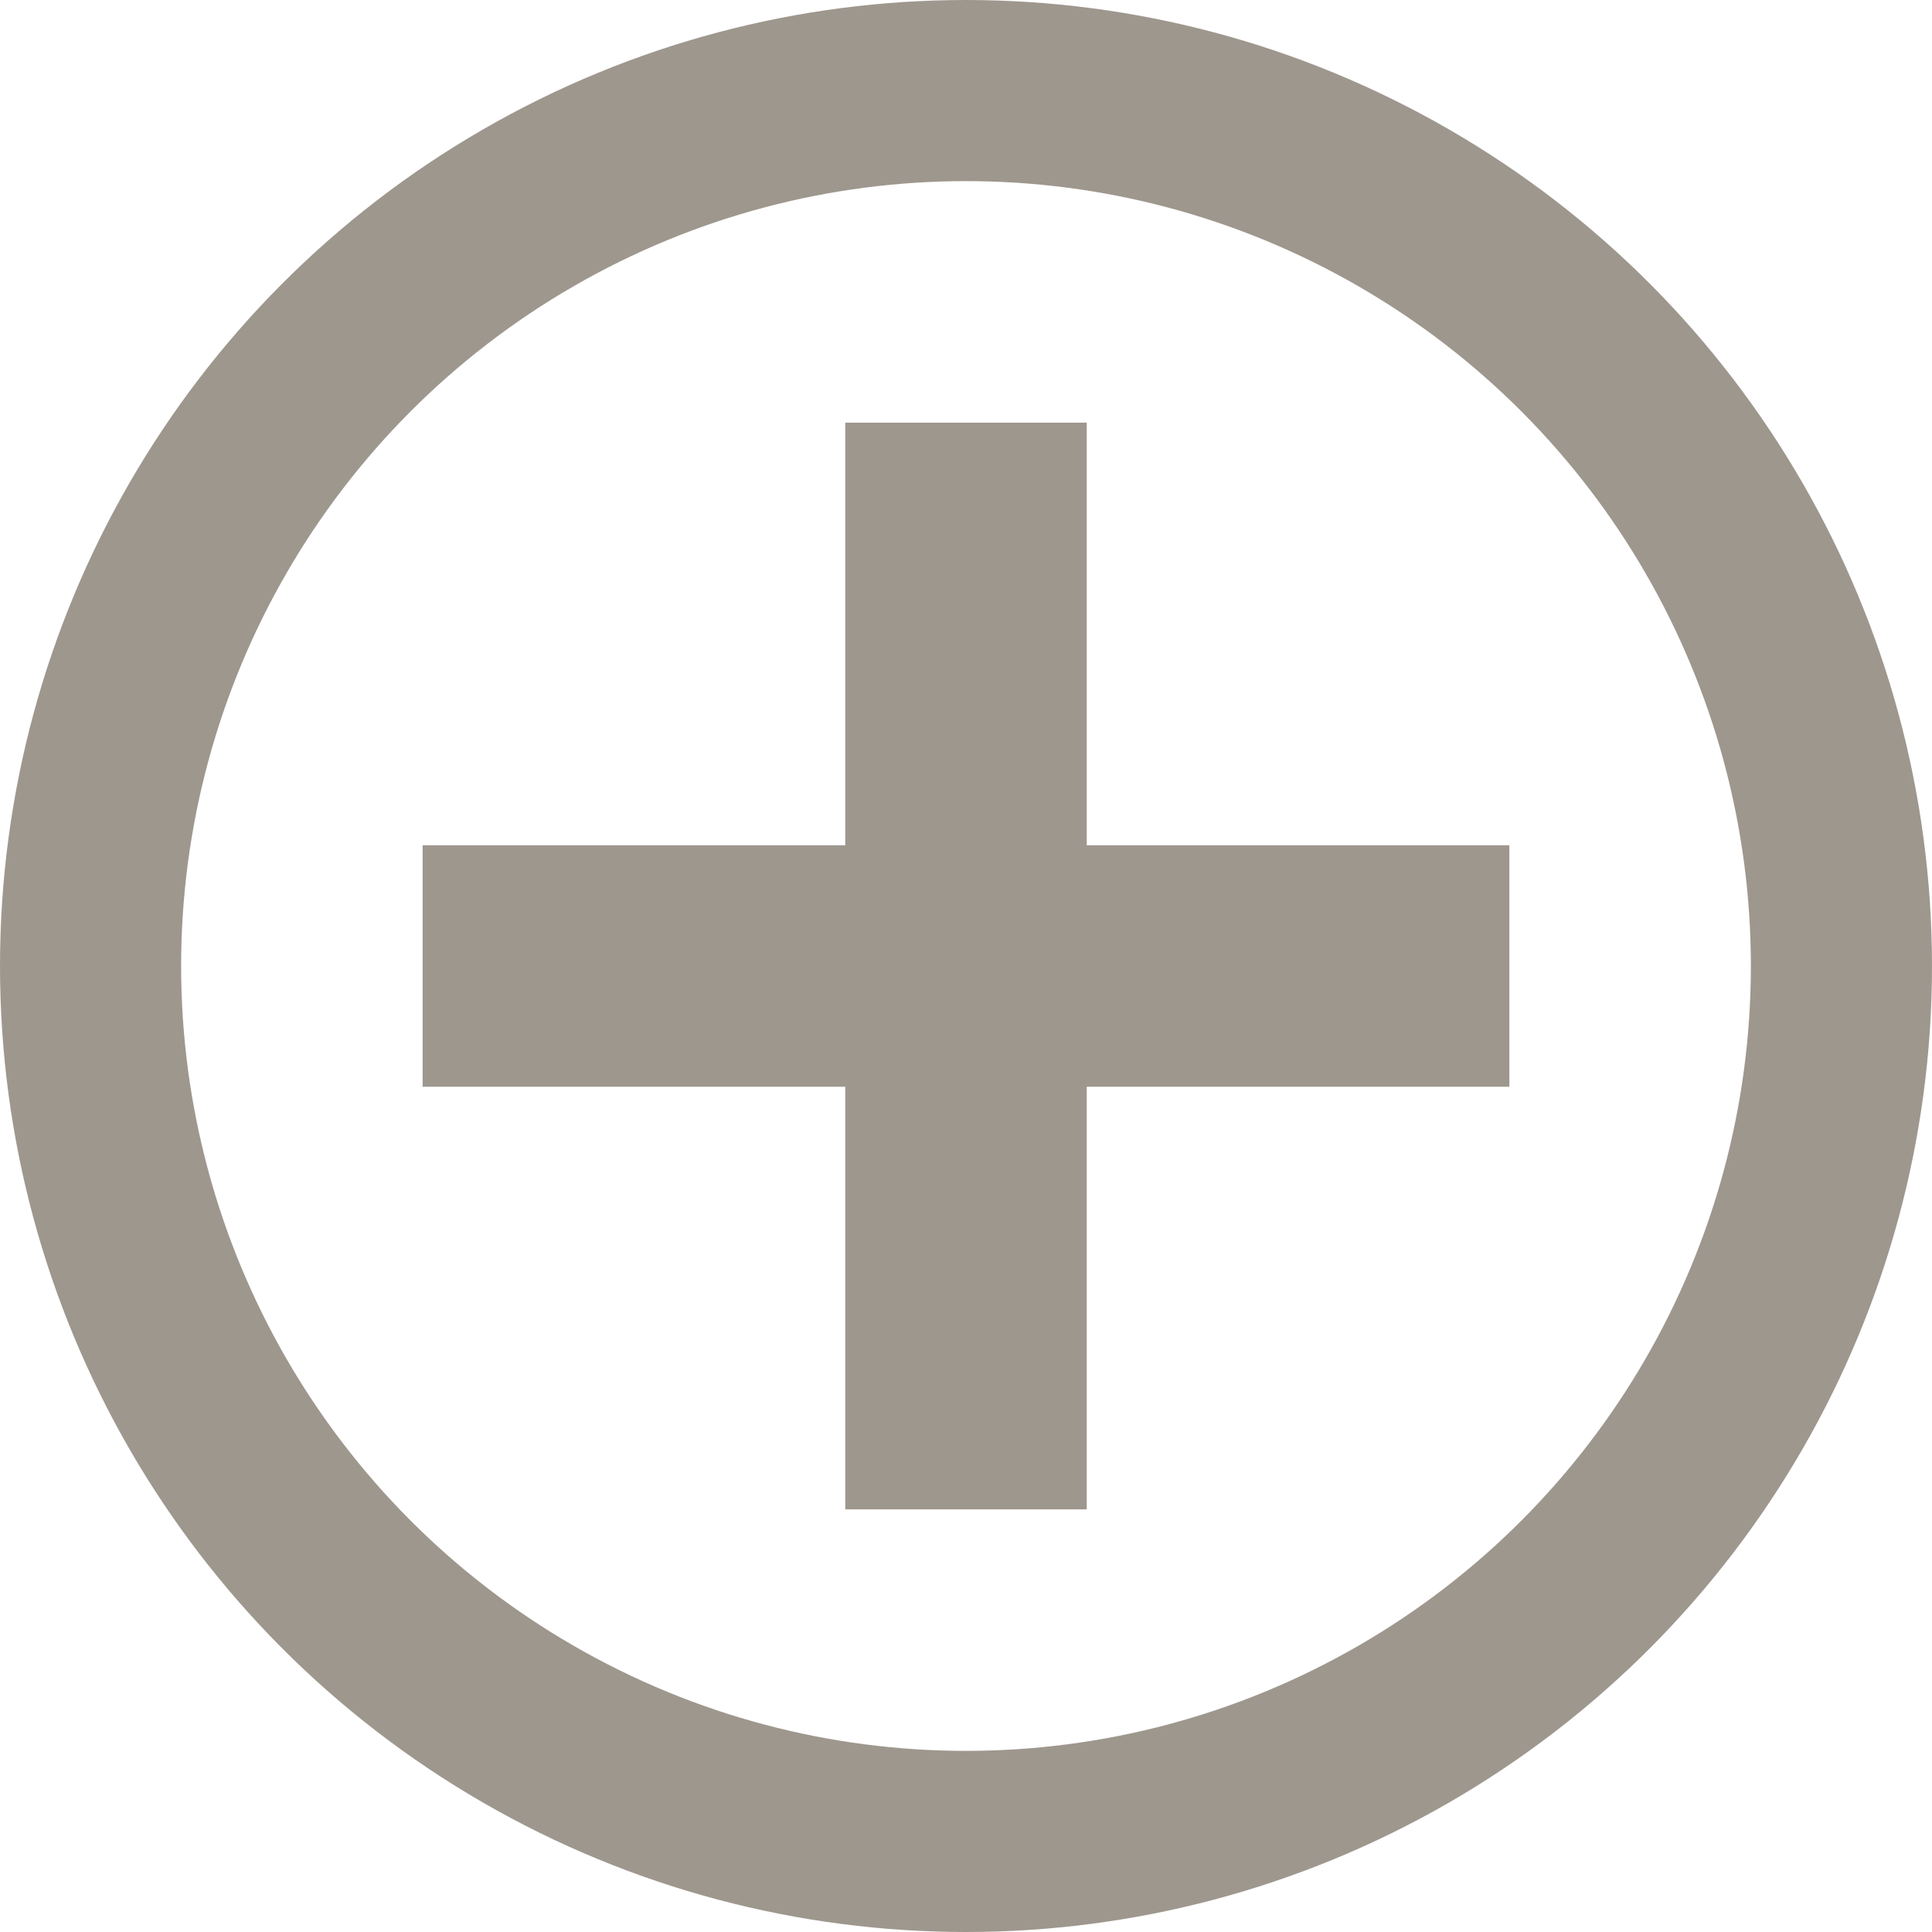 <svg xmlns="http://www.w3.org/2000/svg" width="32" height="32" viewBox="0 0 32 32"><g transform="translate(-215 -127)"><g transform="translate(-2 11)"><rect width="4" height="18" transform="translate(231 123)" fill="#9e978e"/><rect width="4" height="18" transform="translate(242 130) rotate(90)" fill="#9e978e"/></g><g transform="translate(215 127)" fill="none" stroke="#9e978e" stroke-width="3"><circle cx="16" cy="16" r="16" stroke="none"/><circle cx="16" cy="16" r="14.5" fill="none"/></g></g></svg>